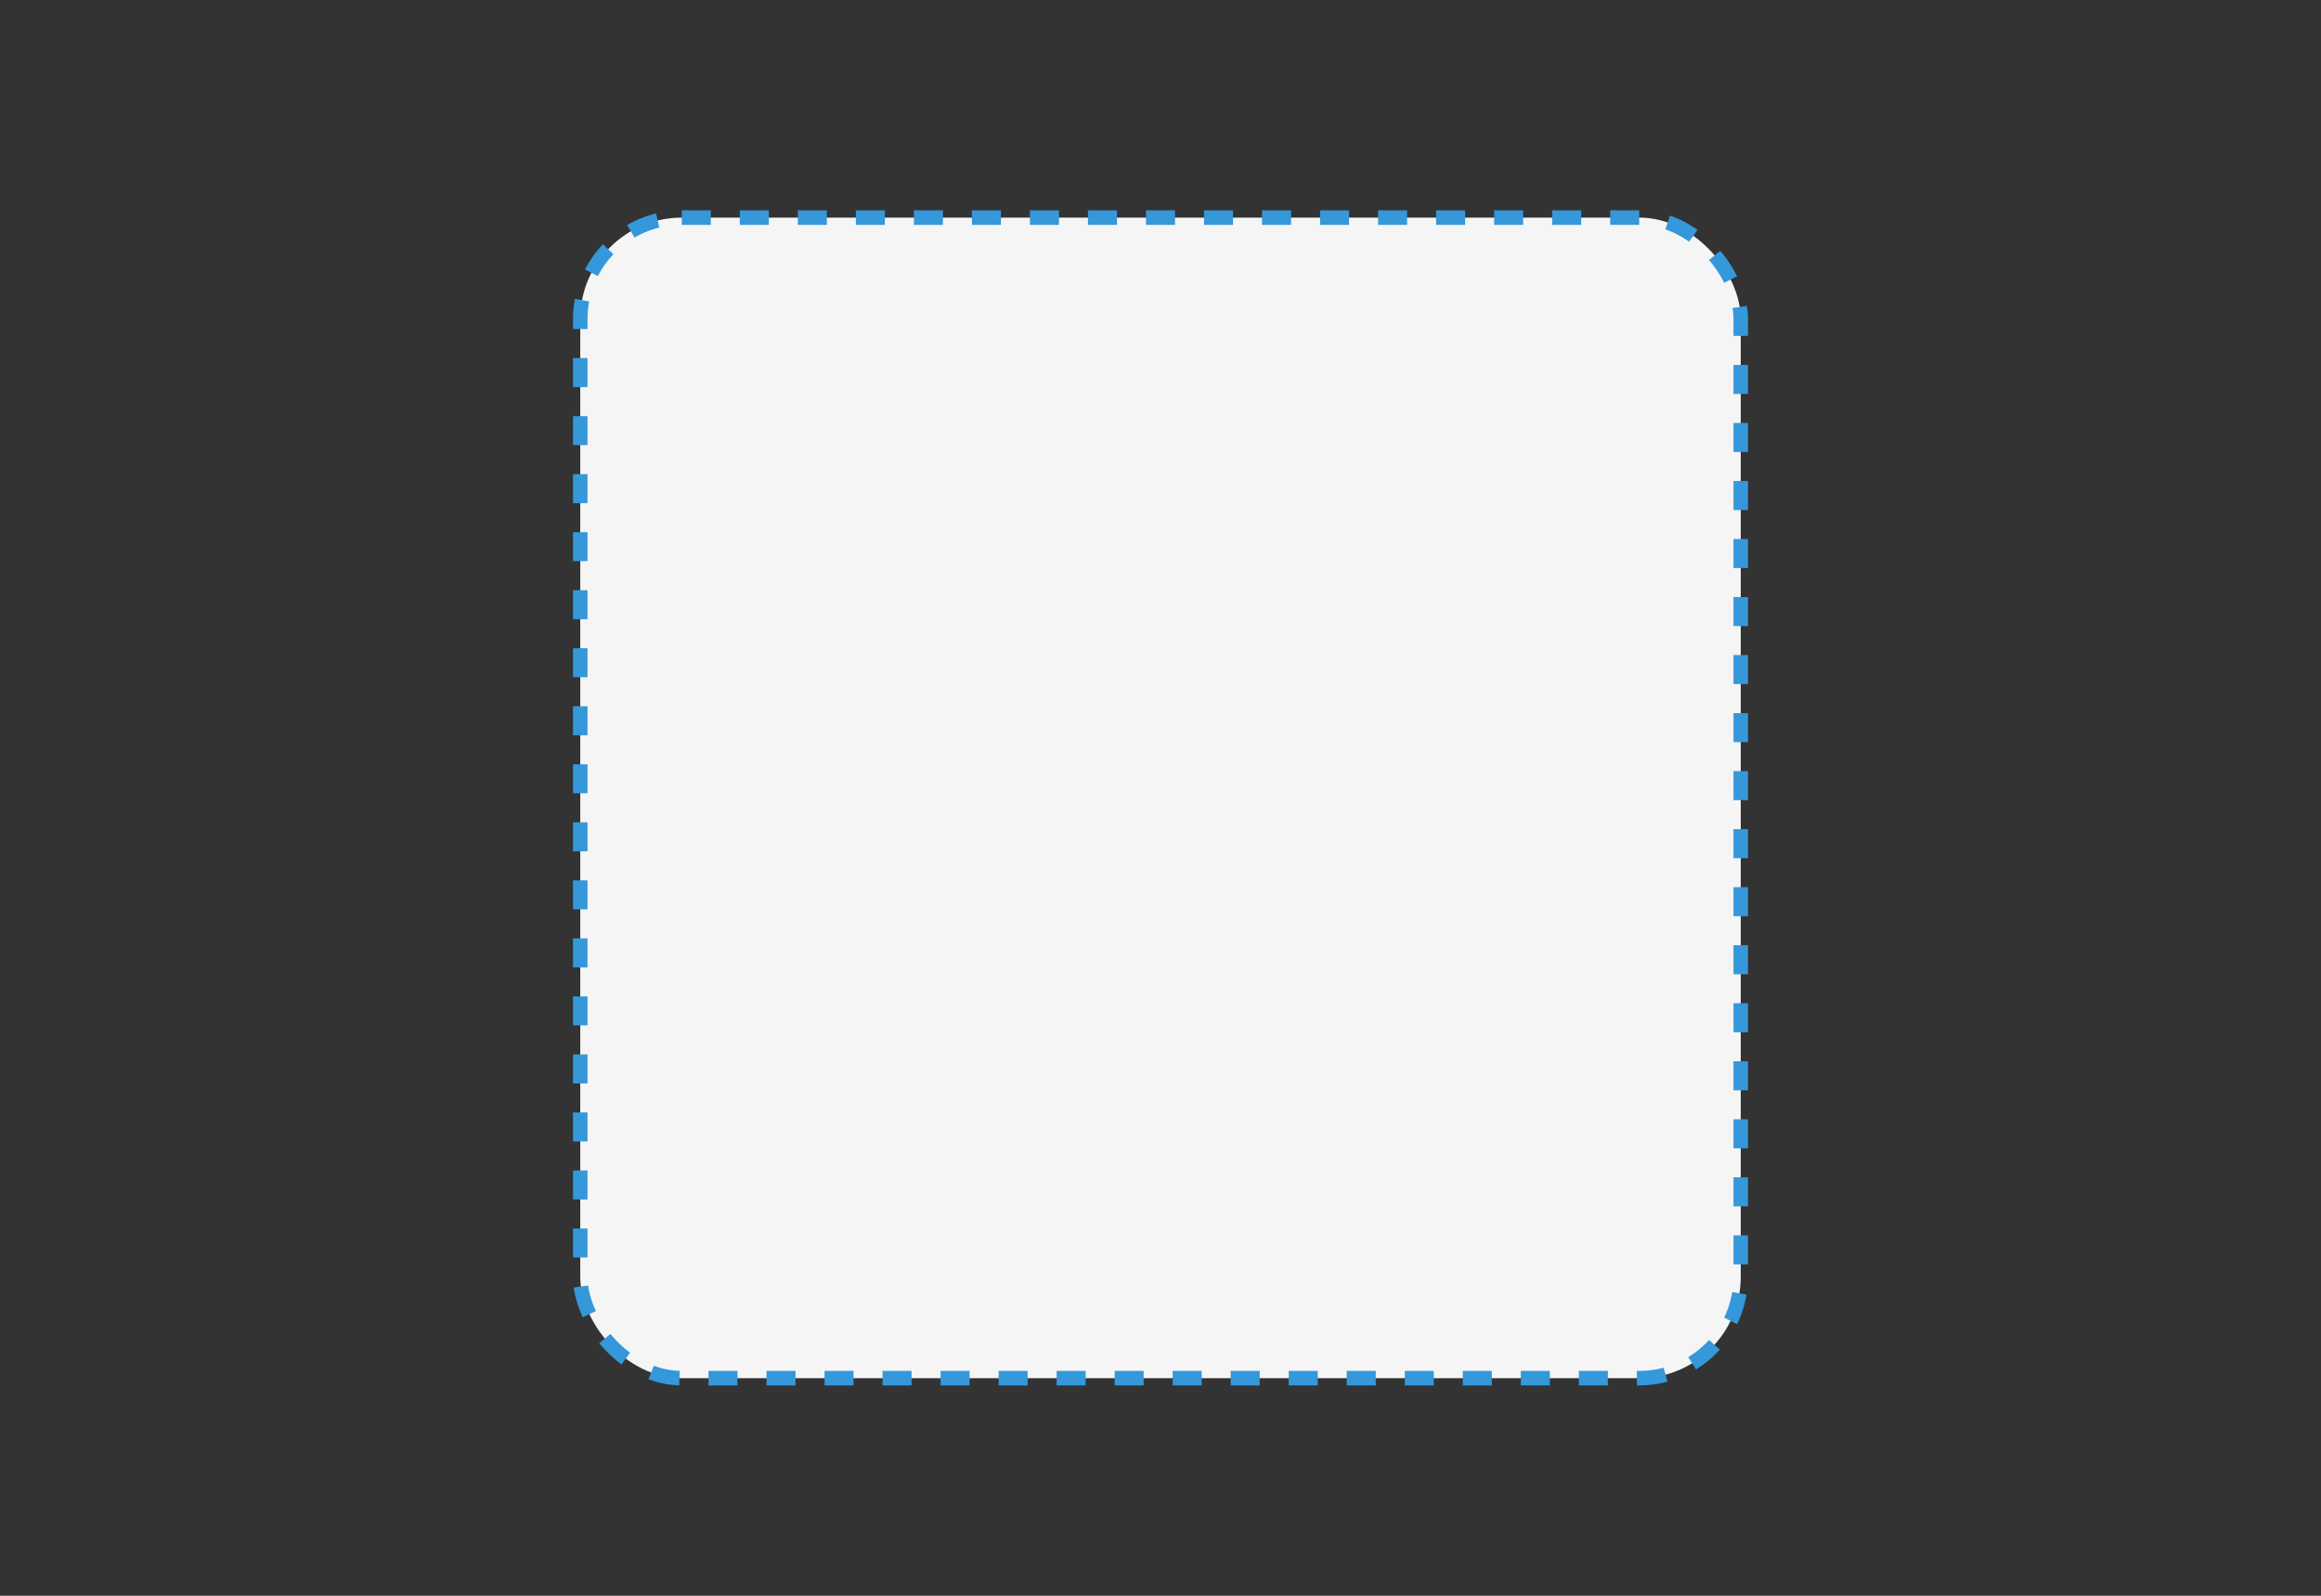 <svg width="320" height="220" viewBox="0 0 320 220" fill="none" xmlns="http://www.w3.org/2000/svg">
<rect x="0" y="0" width="320" height="220" fill="#333333" stroke="none"/>
<rect x="80" y="30" width="160" height="160" rx="14" fill="#F5F5F5" stroke="#3498DB" stroke-width="2" stroke-dasharray="4 4"/>
</svg>

